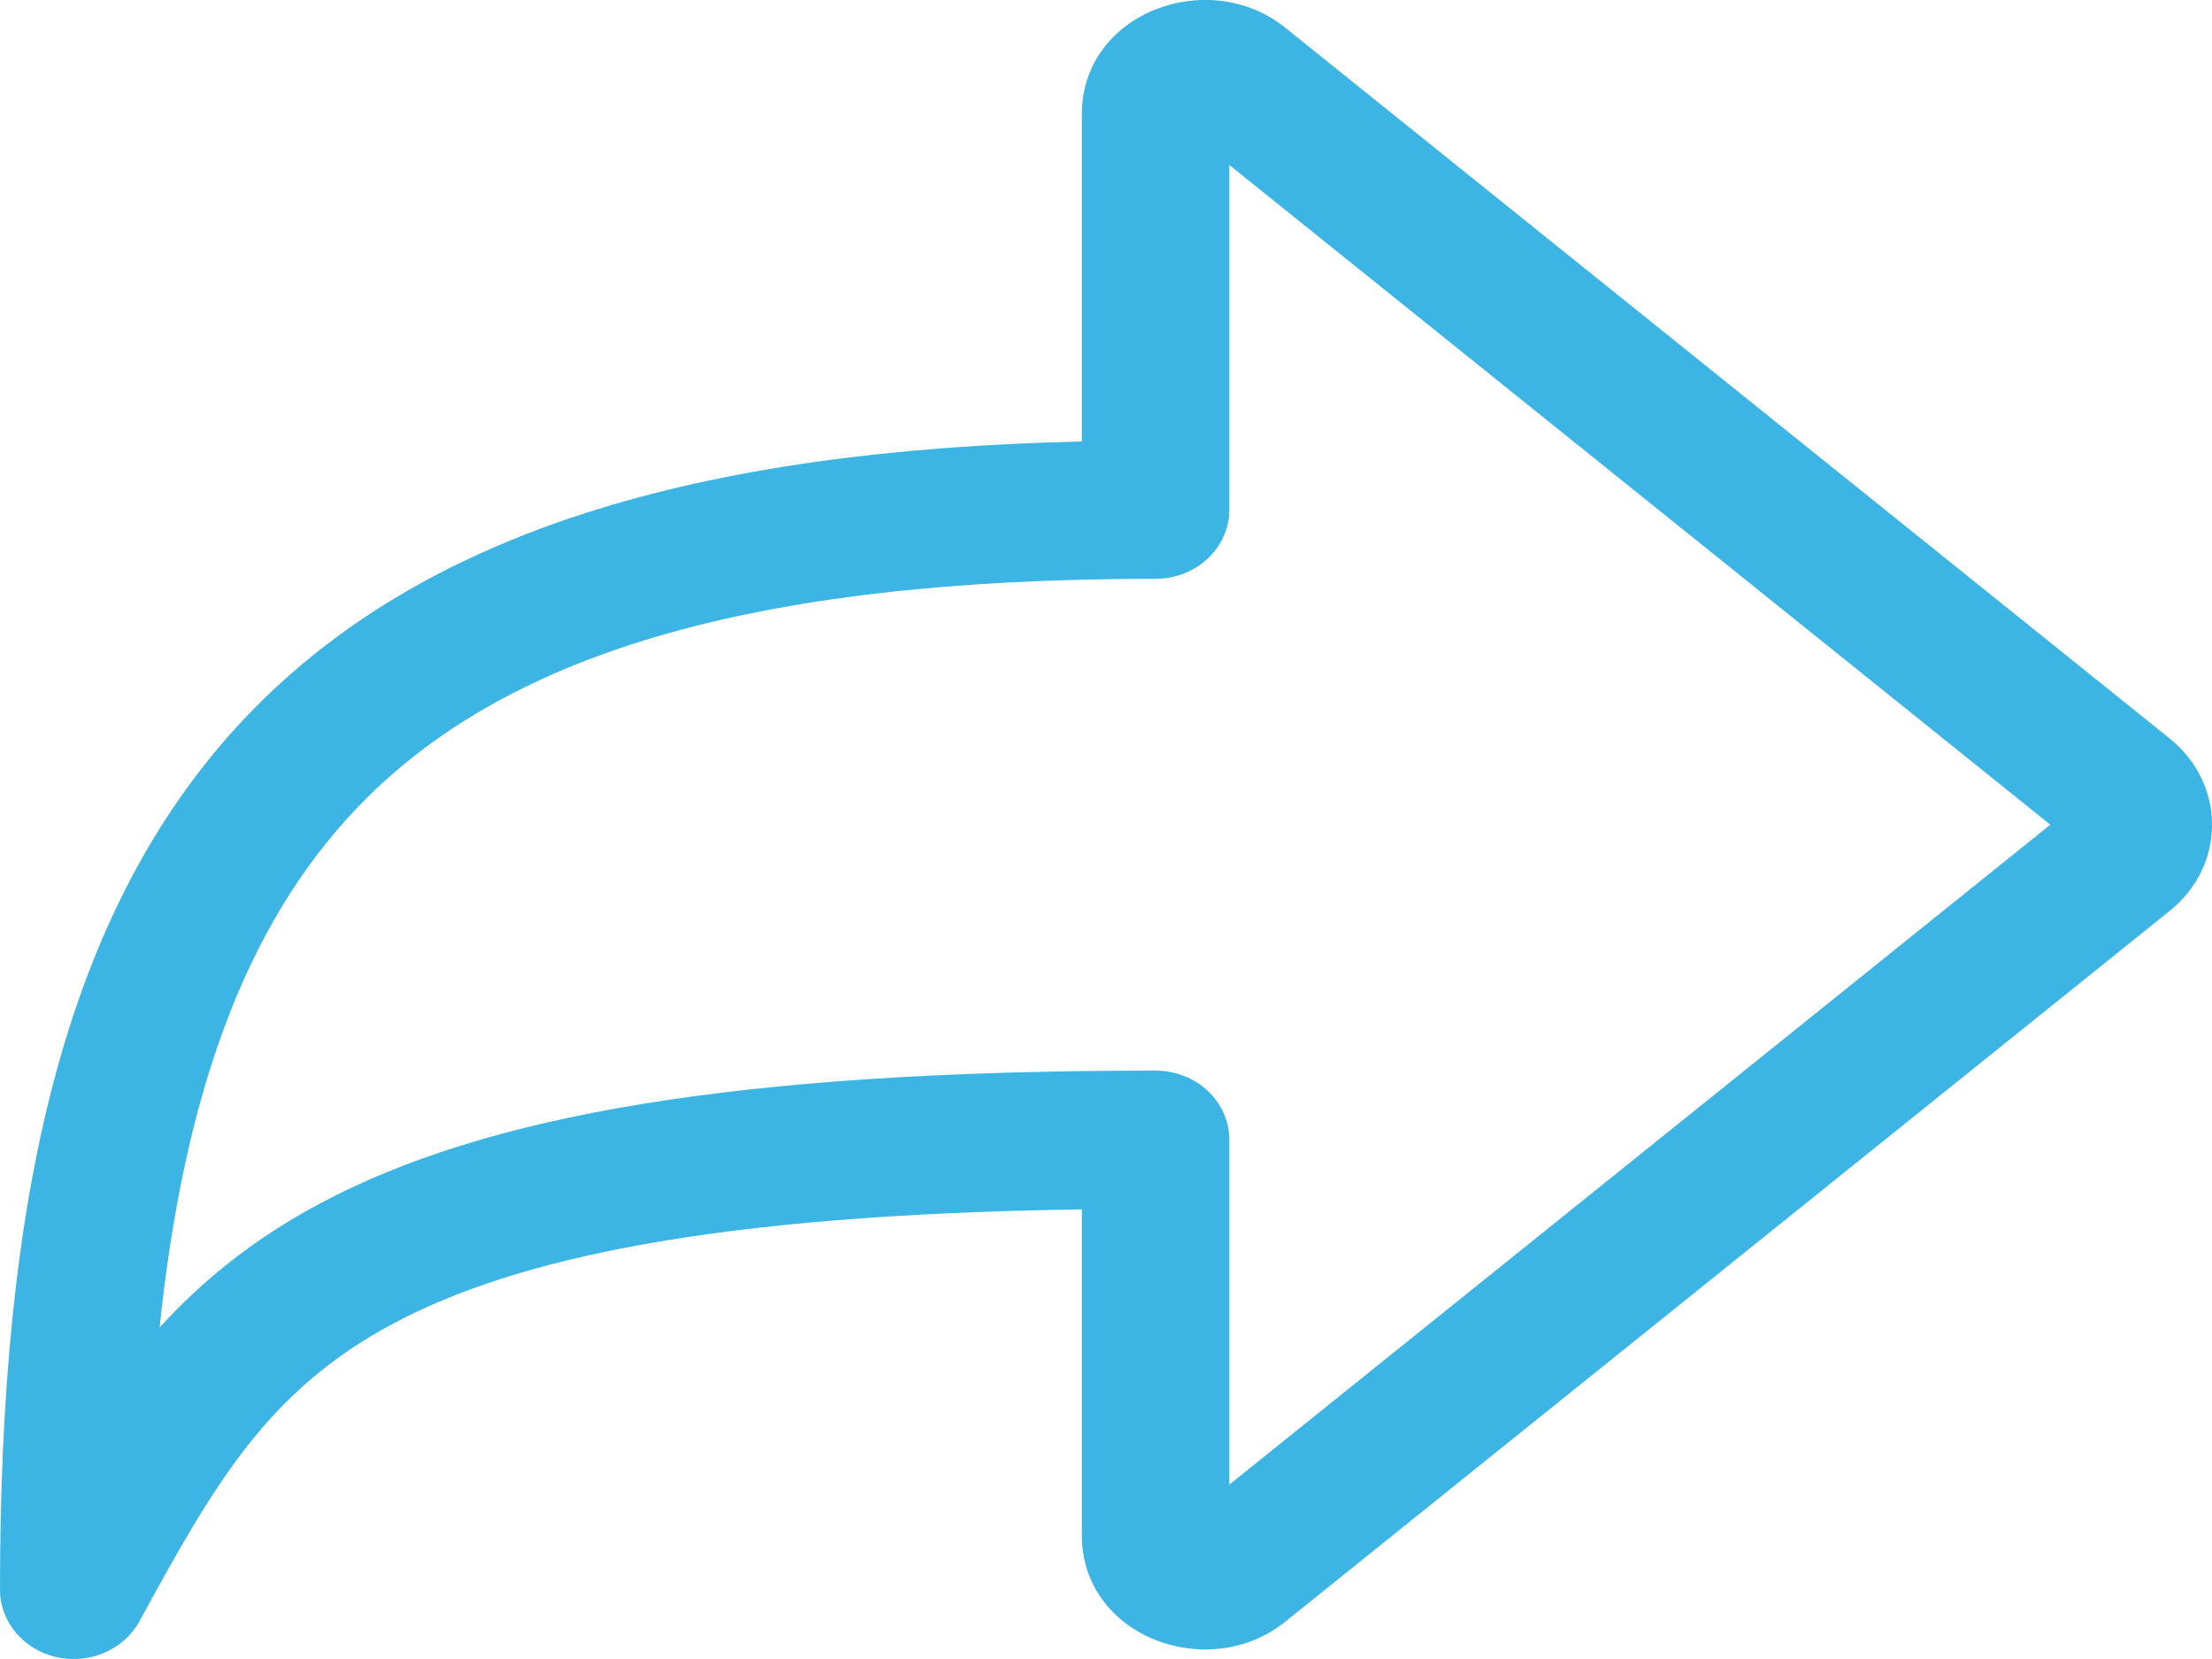<svg width="12" height="9" viewBox="0 0 12 9" fill="none" xmlns="http://www.w3.org/2000/svg">
<path fill-rule="evenodd" clip-rule="evenodd" d="M5.869 0.619C5.869 0.07 6.555 -0.185 6.972 0.15L11.77 4.006C12.077 4.253 12.077 4.696 11.77 4.942L6.972 8.798C6.555 9.133 5.869 8.878 5.869 8.33V6.561C3.874 6.589 2.794 6.827 2.132 7.181C1.448 7.546 1.16 8.056 0.756 8.796C0.672 8.95 0.486 9.03 0.306 8.99C0.127 8.949 0 8.798 0 8.625C0 6.533 0.331 4.945 1.335 3.889C2.291 2.885 3.776 2.443 5.869 2.395V0.619ZM6.669 0.895V2.765C6.669 2.972 6.49 3.14 6.269 3.14C4.039 3.14 2.717 3.563 1.932 4.388C1.337 5.014 0.999 5.922 0.866 7.201C1.095 6.951 1.373 6.722 1.736 6.529C2.631 6.051 3.987 5.808 6.269 5.808C6.49 5.808 6.669 5.976 6.669 6.183V8.054L11.123 4.474L6.669 0.895Z" fill="#3CB5E4"/>
</svg>
